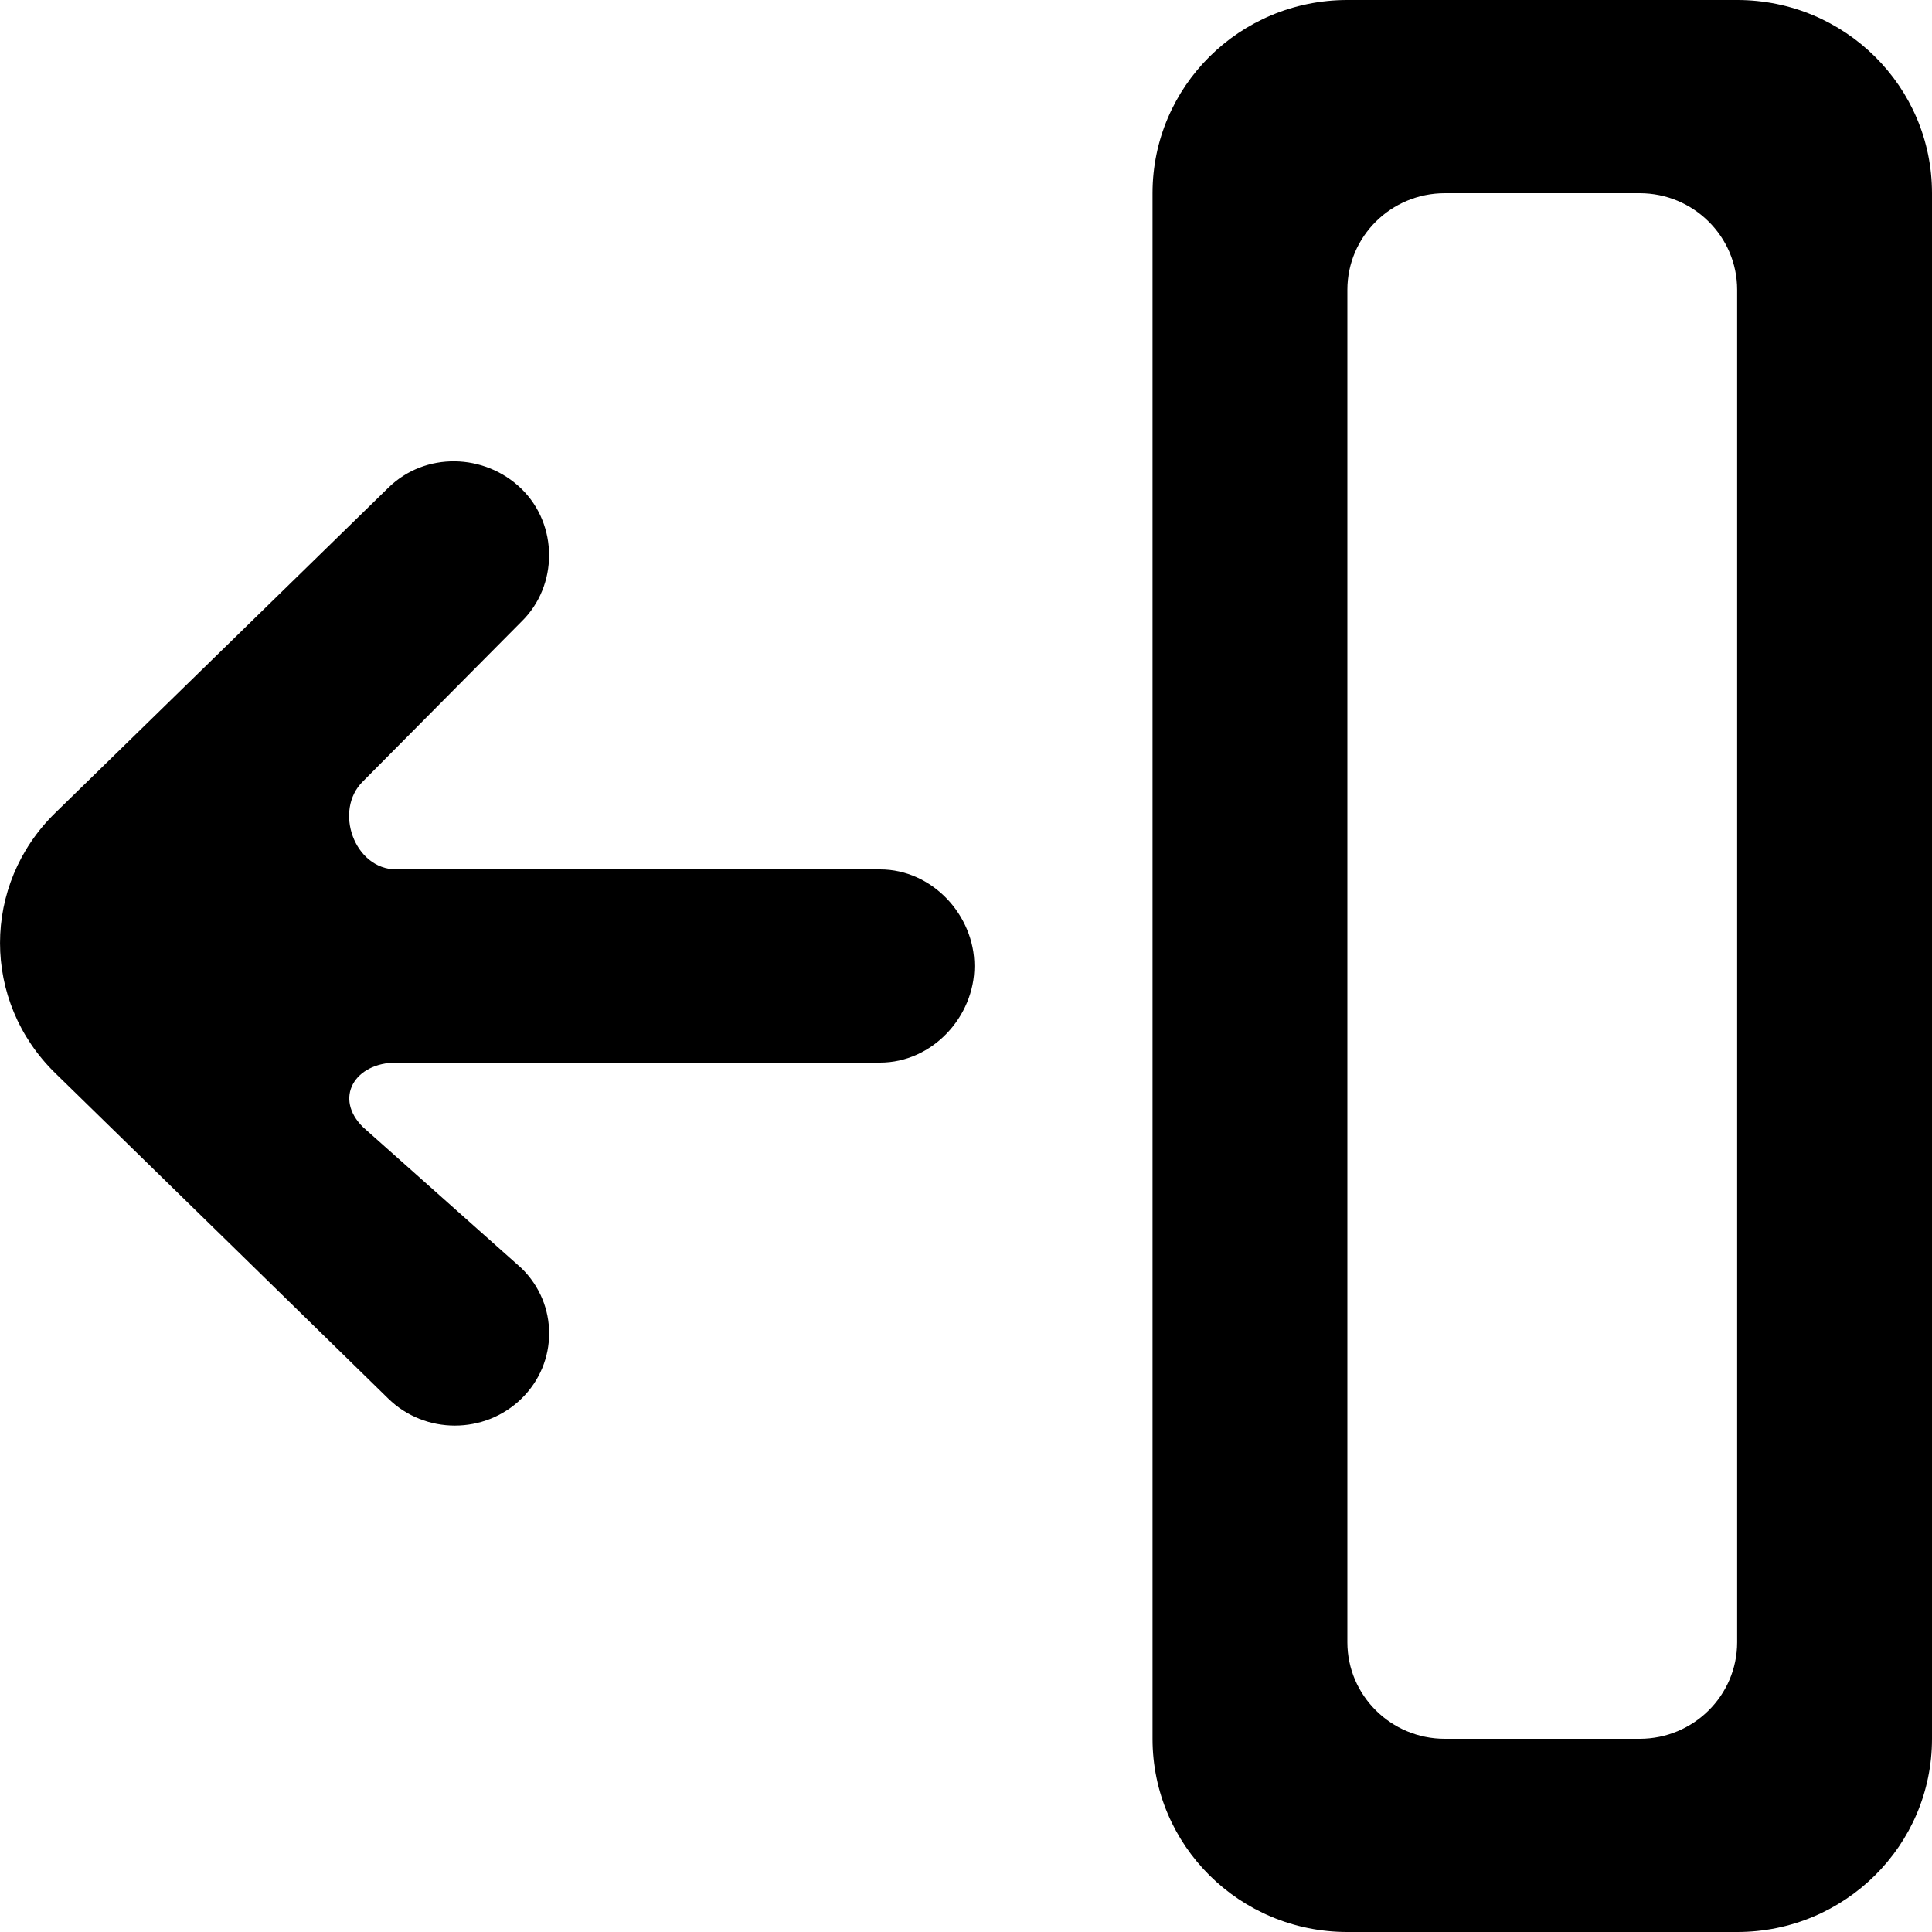 <?xml version="1.0" encoding="UTF-8" standalone="no"?>
<!-- Uploaded to: SVG Repo, www.svgrepo.com, Generator: SVG Repo Mixer Tools -->
<svg width="800px" height="800px" viewBox="0 0 20 20" version="1.1" xmlns="http://www.w3.org/2000/svg" xmlns:xlink="http://www.w3.org/1999/xlink">
    
    <title>arrow_left [#271]</title>
    <desc>Created with Sketch.</desc>
    <defs>

</defs>
    <g id="Page-1" stroke="none" stroke-width="1" fill="none" fill-rule="evenodd">
        <g id="Dribbble-Light-Preview" transform="translate(-100, -6959)" fill="#000000">
            <g id="icons" transform="translate(56, 160)">
                <path d="M61.983,6816 C61.983,6816.552 61.531,6817 60.974,6817 L58.957,6817 C58.4,6817 57.948,6816.552 57.948,6816 L57.948,6802 C57.948,6801.448 58.4,6801 58.957,6801 L60.974,6801 C61.531,6801 61.983,6801.448 61.983,6802 L61.983,6816 Z M61.983,6799 L57.948,6799 C56.833,6799 55.931,6799.895 55.931,6801 L55.931,6817 C55.931,6818.105 56.833,6819 57.948,6819 L61.983,6819 C63.097,6819 64,6818.105 64,6817 L64,6801 C64,6799.895 63.097,6799 61.983,6799 L61.983,6799 Z M53.111,6808 L48.102,6808 C47.668,6808 47.45,6807.388 47.758,6807.088 L49.399,6805.434 C49.779,6805.062 49.779,6804.433 49.399,6804.061 C49.017,6803.689 48.4,6803.676 48.02,6804.049 L44.571,6807.416 C43.81,6808.16 43.81,6809.364 44.571,6810.108 C45.11,6810.633 47.479,6812.95 48.019,6813.478 C48.4,6813.851 49.017,6813.851 49.399,6813.478 C49.78,6813.105 49.78,6812.501 49.399,6812.129 L47.76,6810.67 C47.452,6810.369 47.67,6810 48.104,6810 L53.111,6810 C53.65,6810 54.087,6809.527 54.087,6809 C54.087,6808.473 53.65,6808 53.111,6808 L53.111,6808 Z" id="arrow_left-[#271]">

</path>
            </g>
        </g>
    </g>
</svg>